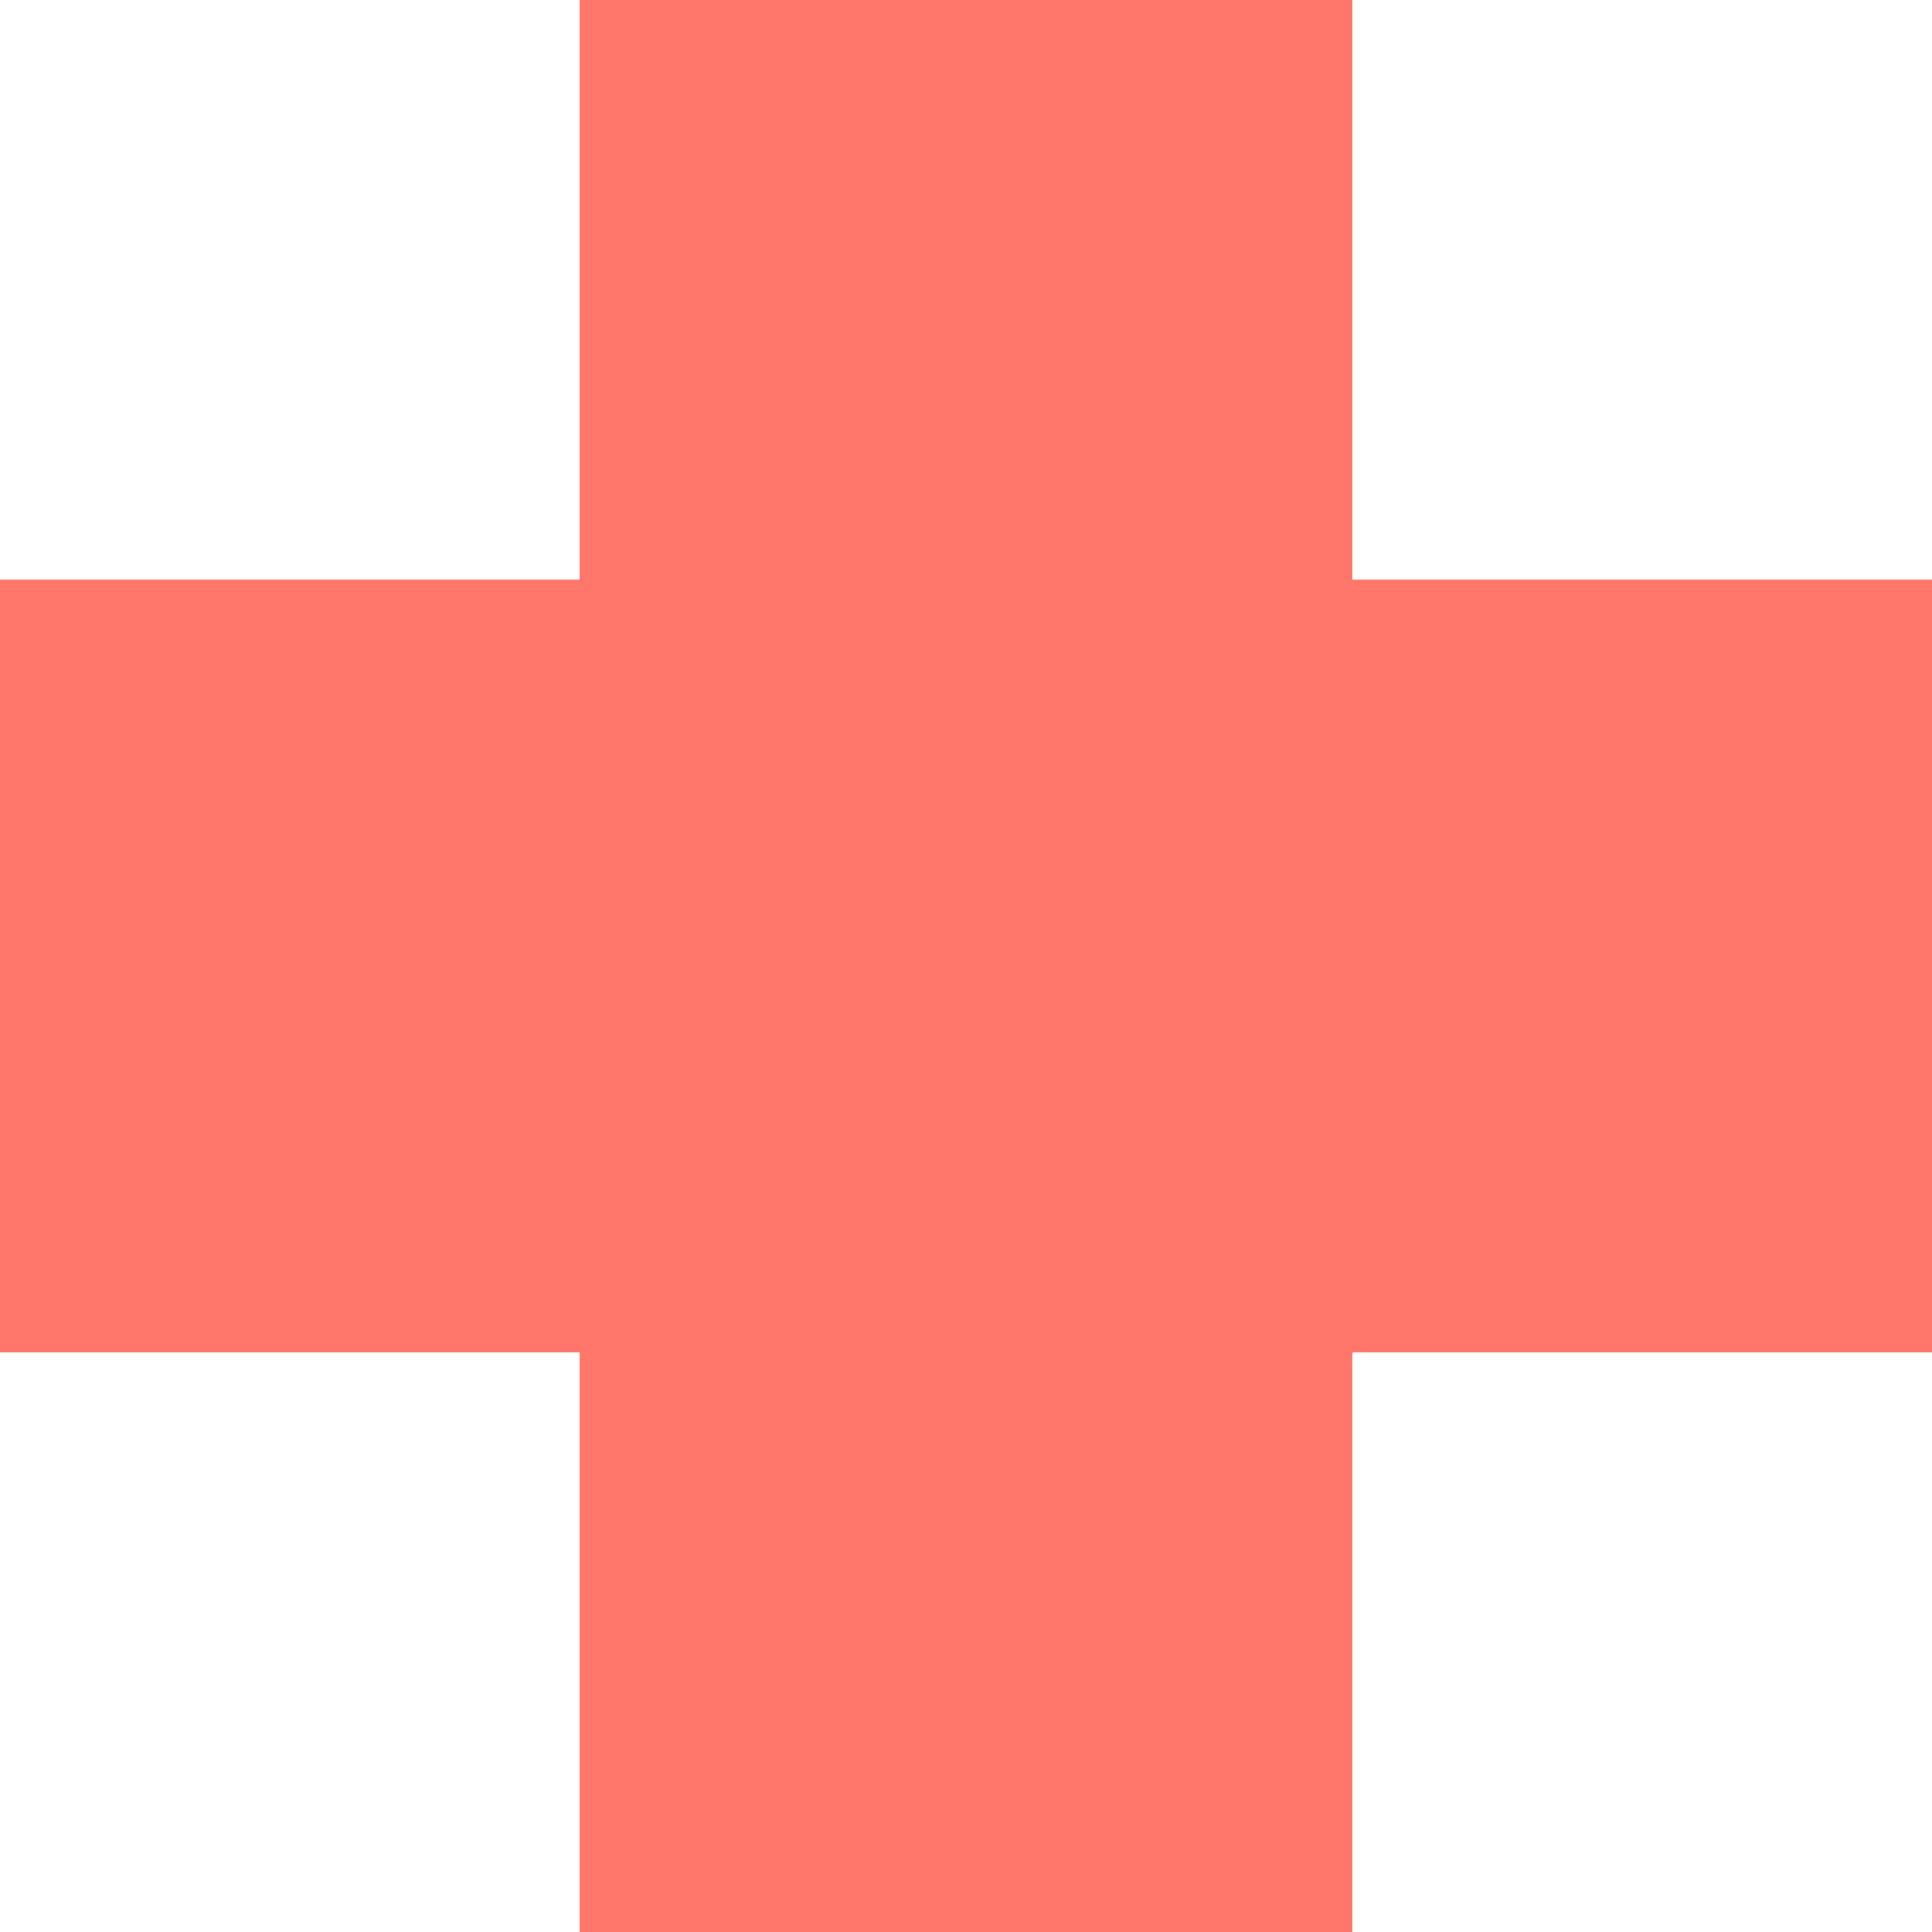 <svg width="55" height="55" viewBox="0 0 55 55" fill="none" xmlns="http://www.w3.org/2000/svg">
<g id="Remediation 1" clip-path="url(#clip0_1116_41459)">
<path id="Vector" d="M38.5 16.5V0H16.5V16.5H0V38.5H16.5V55H38.5V38.5H55V16.5H38.5Z" fill="#FF776B"/>
</g>
<defs>
<clipPath id="clip0_1116_41459">
<rect width="55" height="55" fill="white"/>
</clipPath>
</defs>
</svg>
